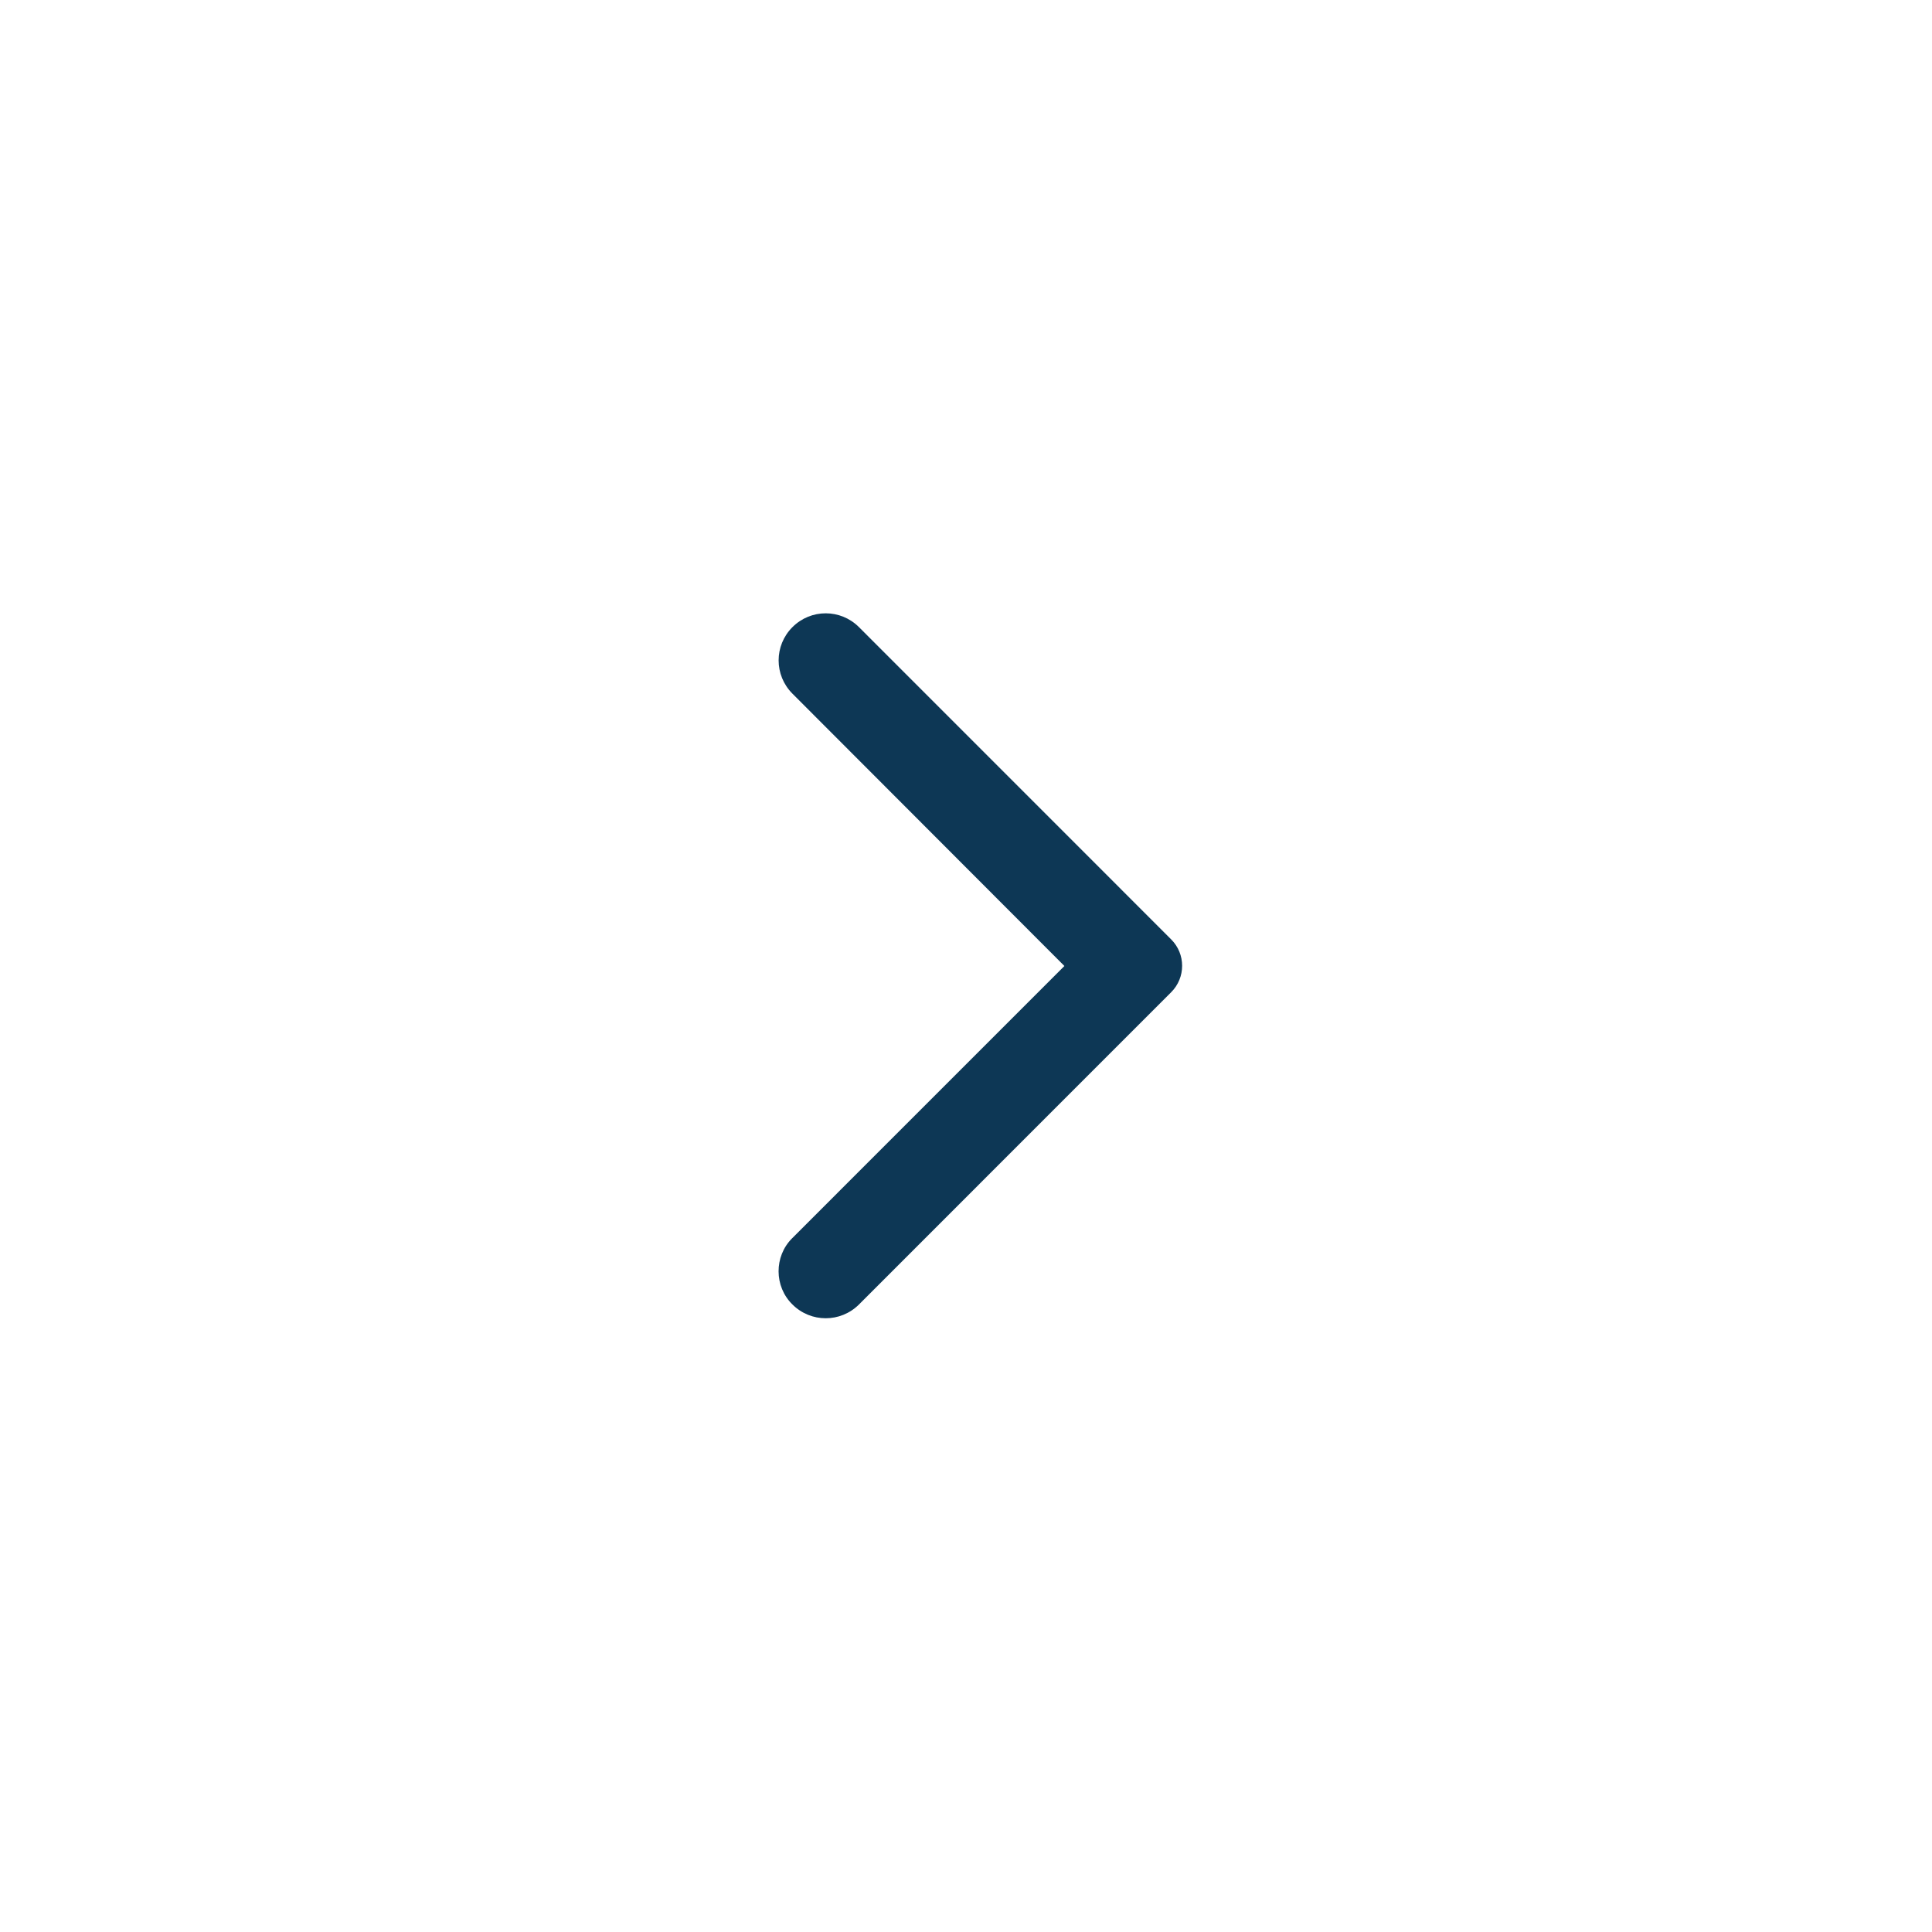 <?xml version="1.0" encoding="UTF-8"?> <svg xmlns="http://www.w3.org/2000/svg" width="30" height="30" viewBox="0 0 30 30" fill="none"><path d="M12.305 20.256C12.591 20.541 13.052 20.541 13.338 20.256L18.185 15.408C18.413 15.181 18.413 14.813 18.185 14.586L13.338 9.738C13.052 9.452 12.591 9.452 12.305 9.738C12.019 10.024 12.019 10.485 12.305 10.771L16.528 15L12.299 19.229C12.019 19.509 12.019 19.976 12.305 20.256Z" fill="#0D3755"></path></svg> 